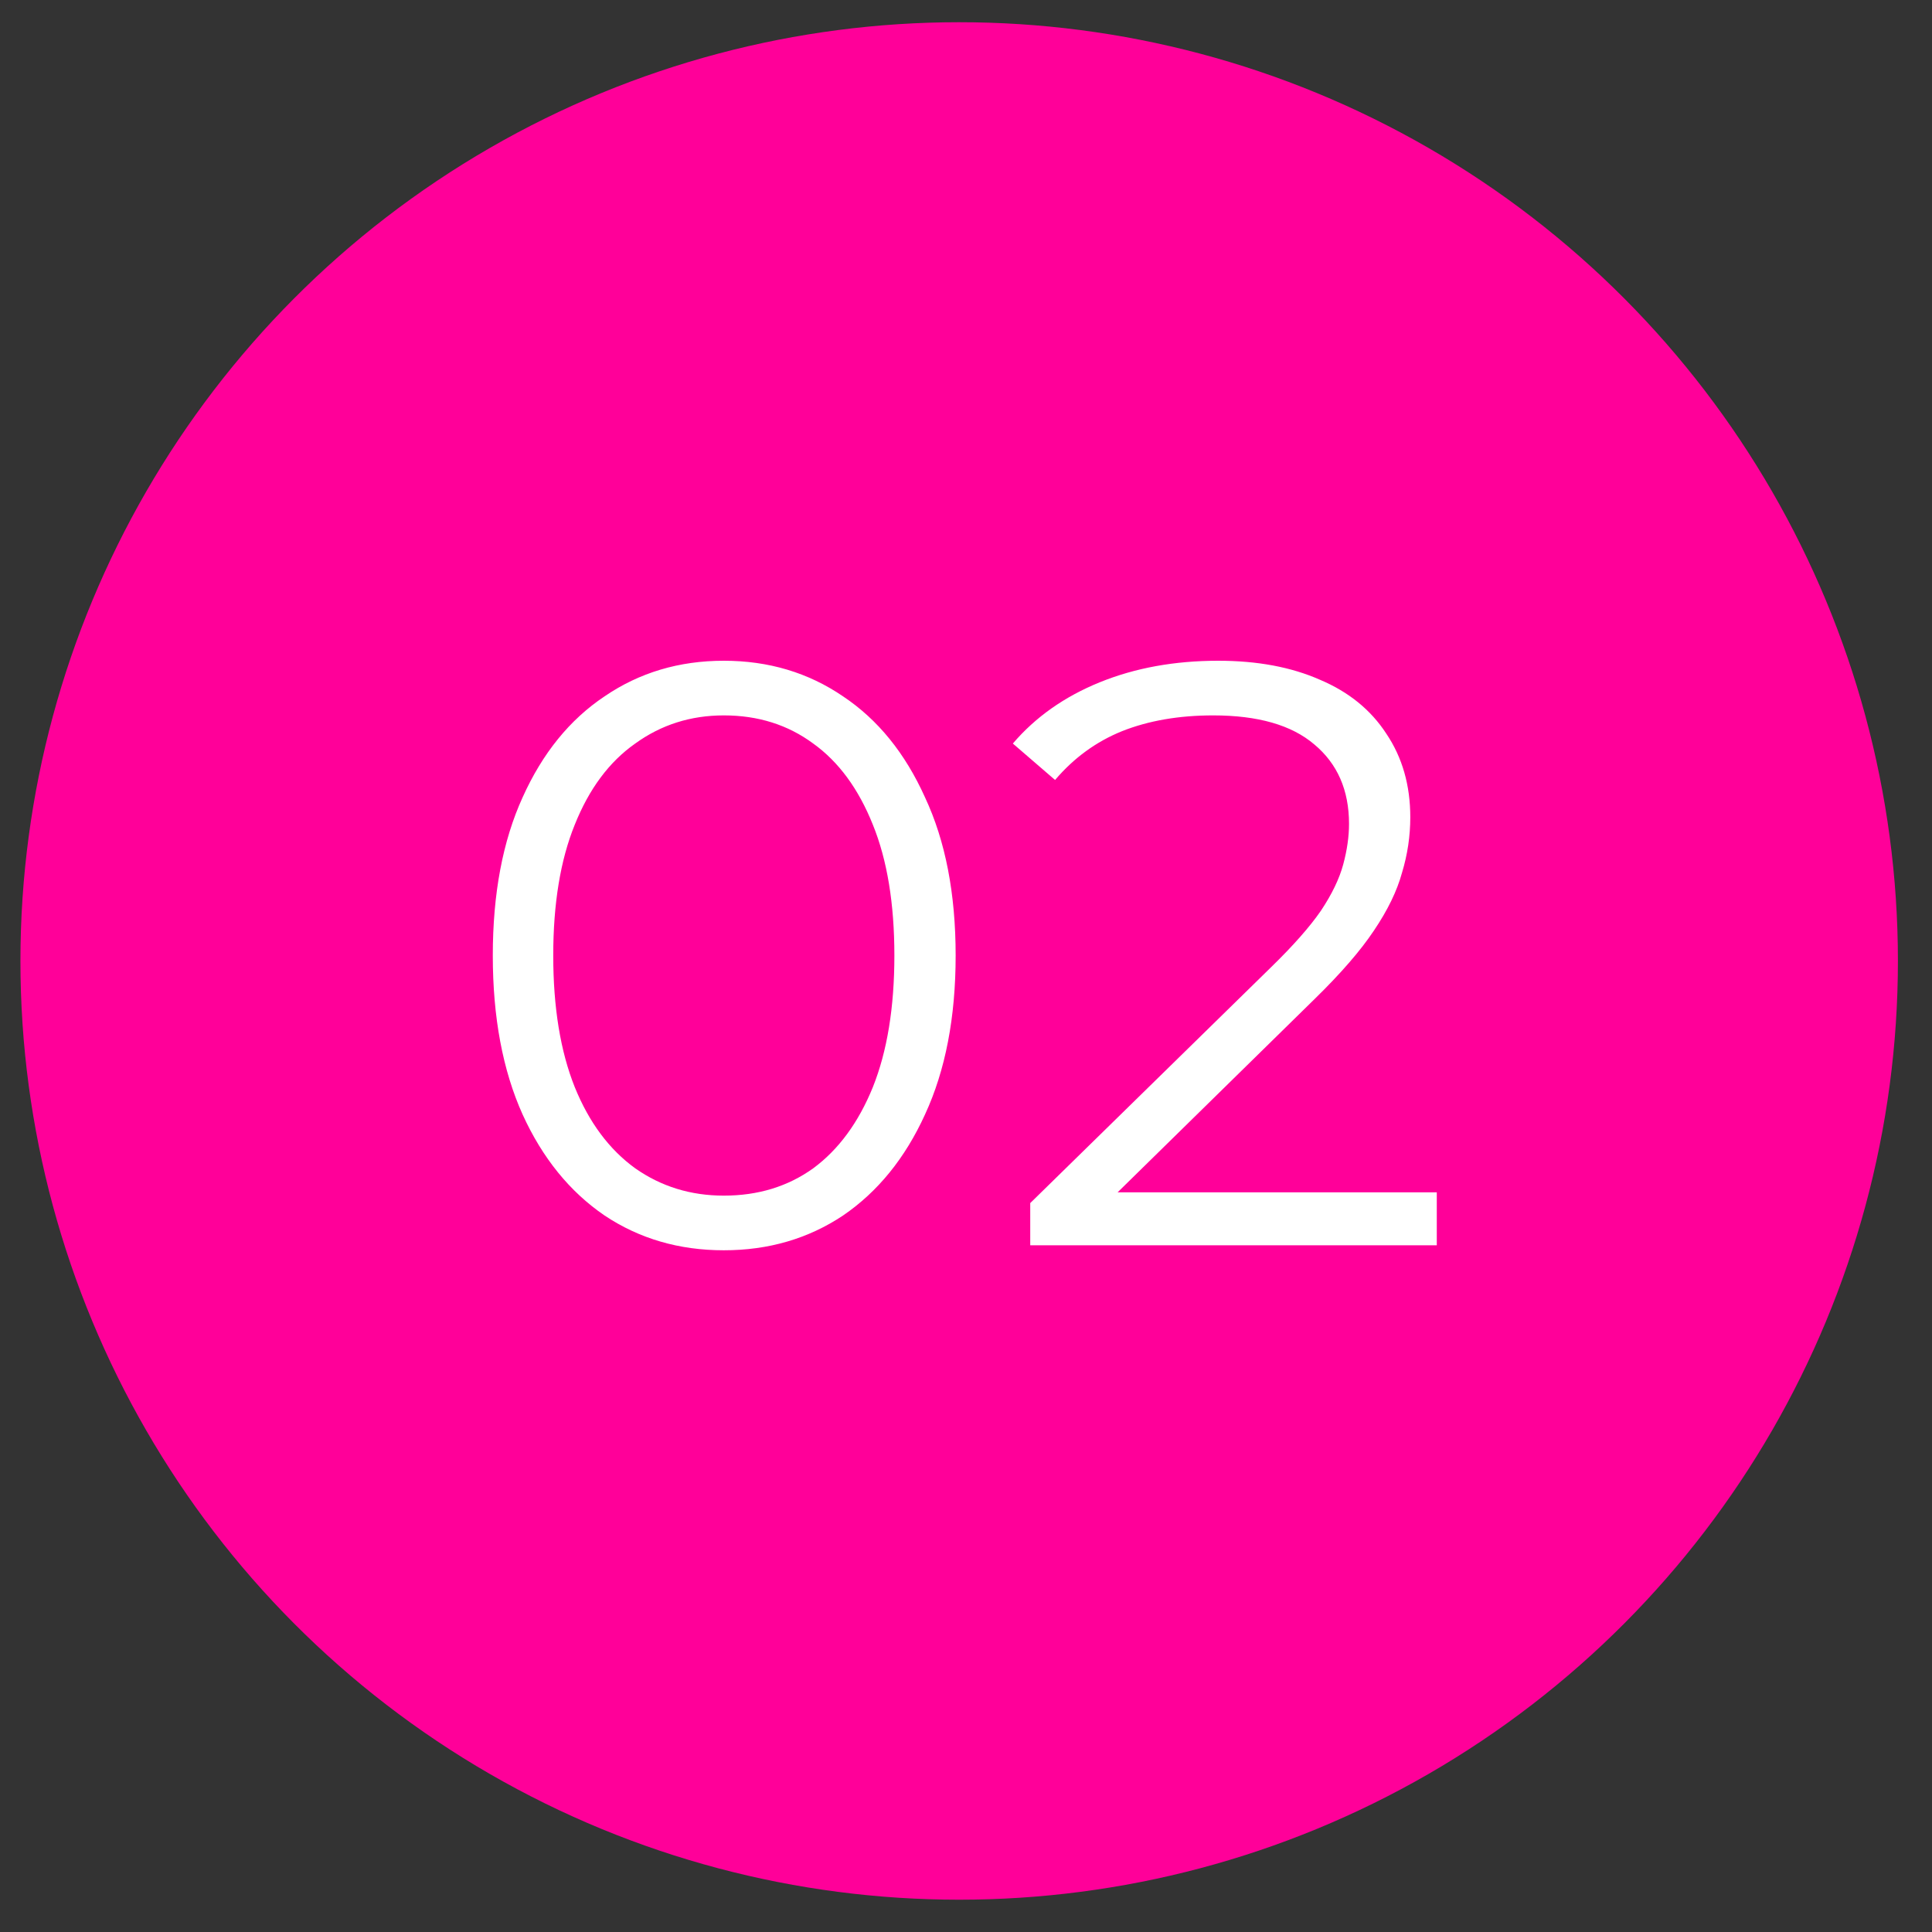 <?xml version="1.0" encoding="UTF-8"?> <svg xmlns="http://www.w3.org/2000/svg" width="28" height="28" viewBox="0 0 28 28" fill="none"><rect x="0" y="0" width="28" height="28" fill="#333333" stroke="none"/><circle cx="13.901" cy="13.927" r="13.605" fill="#FF0099"></circle><path d="M10.49 18.12C9.842 18.12 9.266 17.952 8.762 17.616C8.258 17.272 7.862 16.784 7.574 16.152C7.286 15.512 7.142 14.744 7.142 13.848C7.142 12.952 7.286 12.188 7.574 11.556C7.862 10.916 8.258 10.428 8.762 10.092C9.266 9.748 9.842 9.576 10.49 9.576C11.138 9.576 11.714 9.748 12.218 10.092C12.722 10.428 13.118 10.916 13.406 11.556C13.702 12.188 13.85 12.952 13.85 13.848C13.85 14.744 13.702 15.512 13.406 16.152C13.118 16.784 12.722 17.272 12.218 17.616C11.714 17.952 11.138 18.12 10.49 18.12ZM10.49 17.328C10.986 17.328 11.418 17.196 11.786 16.932C12.154 16.66 12.442 16.268 12.65 15.756C12.858 15.236 12.962 14.6 12.962 13.848C12.962 13.096 12.858 12.464 12.65 11.952C12.442 11.432 12.154 11.04 11.786 10.776C11.418 10.504 10.986 10.368 10.49 10.368C10.01 10.368 9.582 10.504 9.206 10.776C8.83 11.04 8.538 11.432 8.33 11.952C8.122 12.464 8.018 13.096 8.018 13.848C8.018 14.6 8.122 15.236 8.33 15.756C8.538 16.268 8.83 16.66 9.206 16.932C9.582 17.196 10.01 17.328 10.49 17.328ZM14.931 18.048V17.436L18.423 14.016C18.743 13.704 18.983 13.432 19.143 13.2C19.303 12.96 19.411 12.736 19.467 12.528C19.523 12.32 19.551 12.124 19.551 11.94C19.551 11.452 19.383 11.068 19.047 10.788C18.719 10.508 18.231 10.368 17.583 10.368C17.087 10.368 16.647 10.444 16.263 10.596C15.887 10.748 15.563 10.984 15.291 11.304L14.679 10.776C15.007 10.392 15.427 10.096 15.939 9.888C16.451 9.68 17.023 9.576 17.655 9.576C18.223 9.576 18.715 9.668 19.131 9.852C19.547 10.028 19.867 10.288 20.091 10.632C20.323 10.976 20.439 11.38 20.439 11.844C20.439 12.116 20.399 12.384 20.319 12.648C20.247 12.912 20.111 13.192 19.911 13.488C19.719 13.776 19.435 14.104 19.059 14.472L15.855 17.616L15.615 17.28H20.823V18.048H14.931Z" fill="white"></path></svg> 